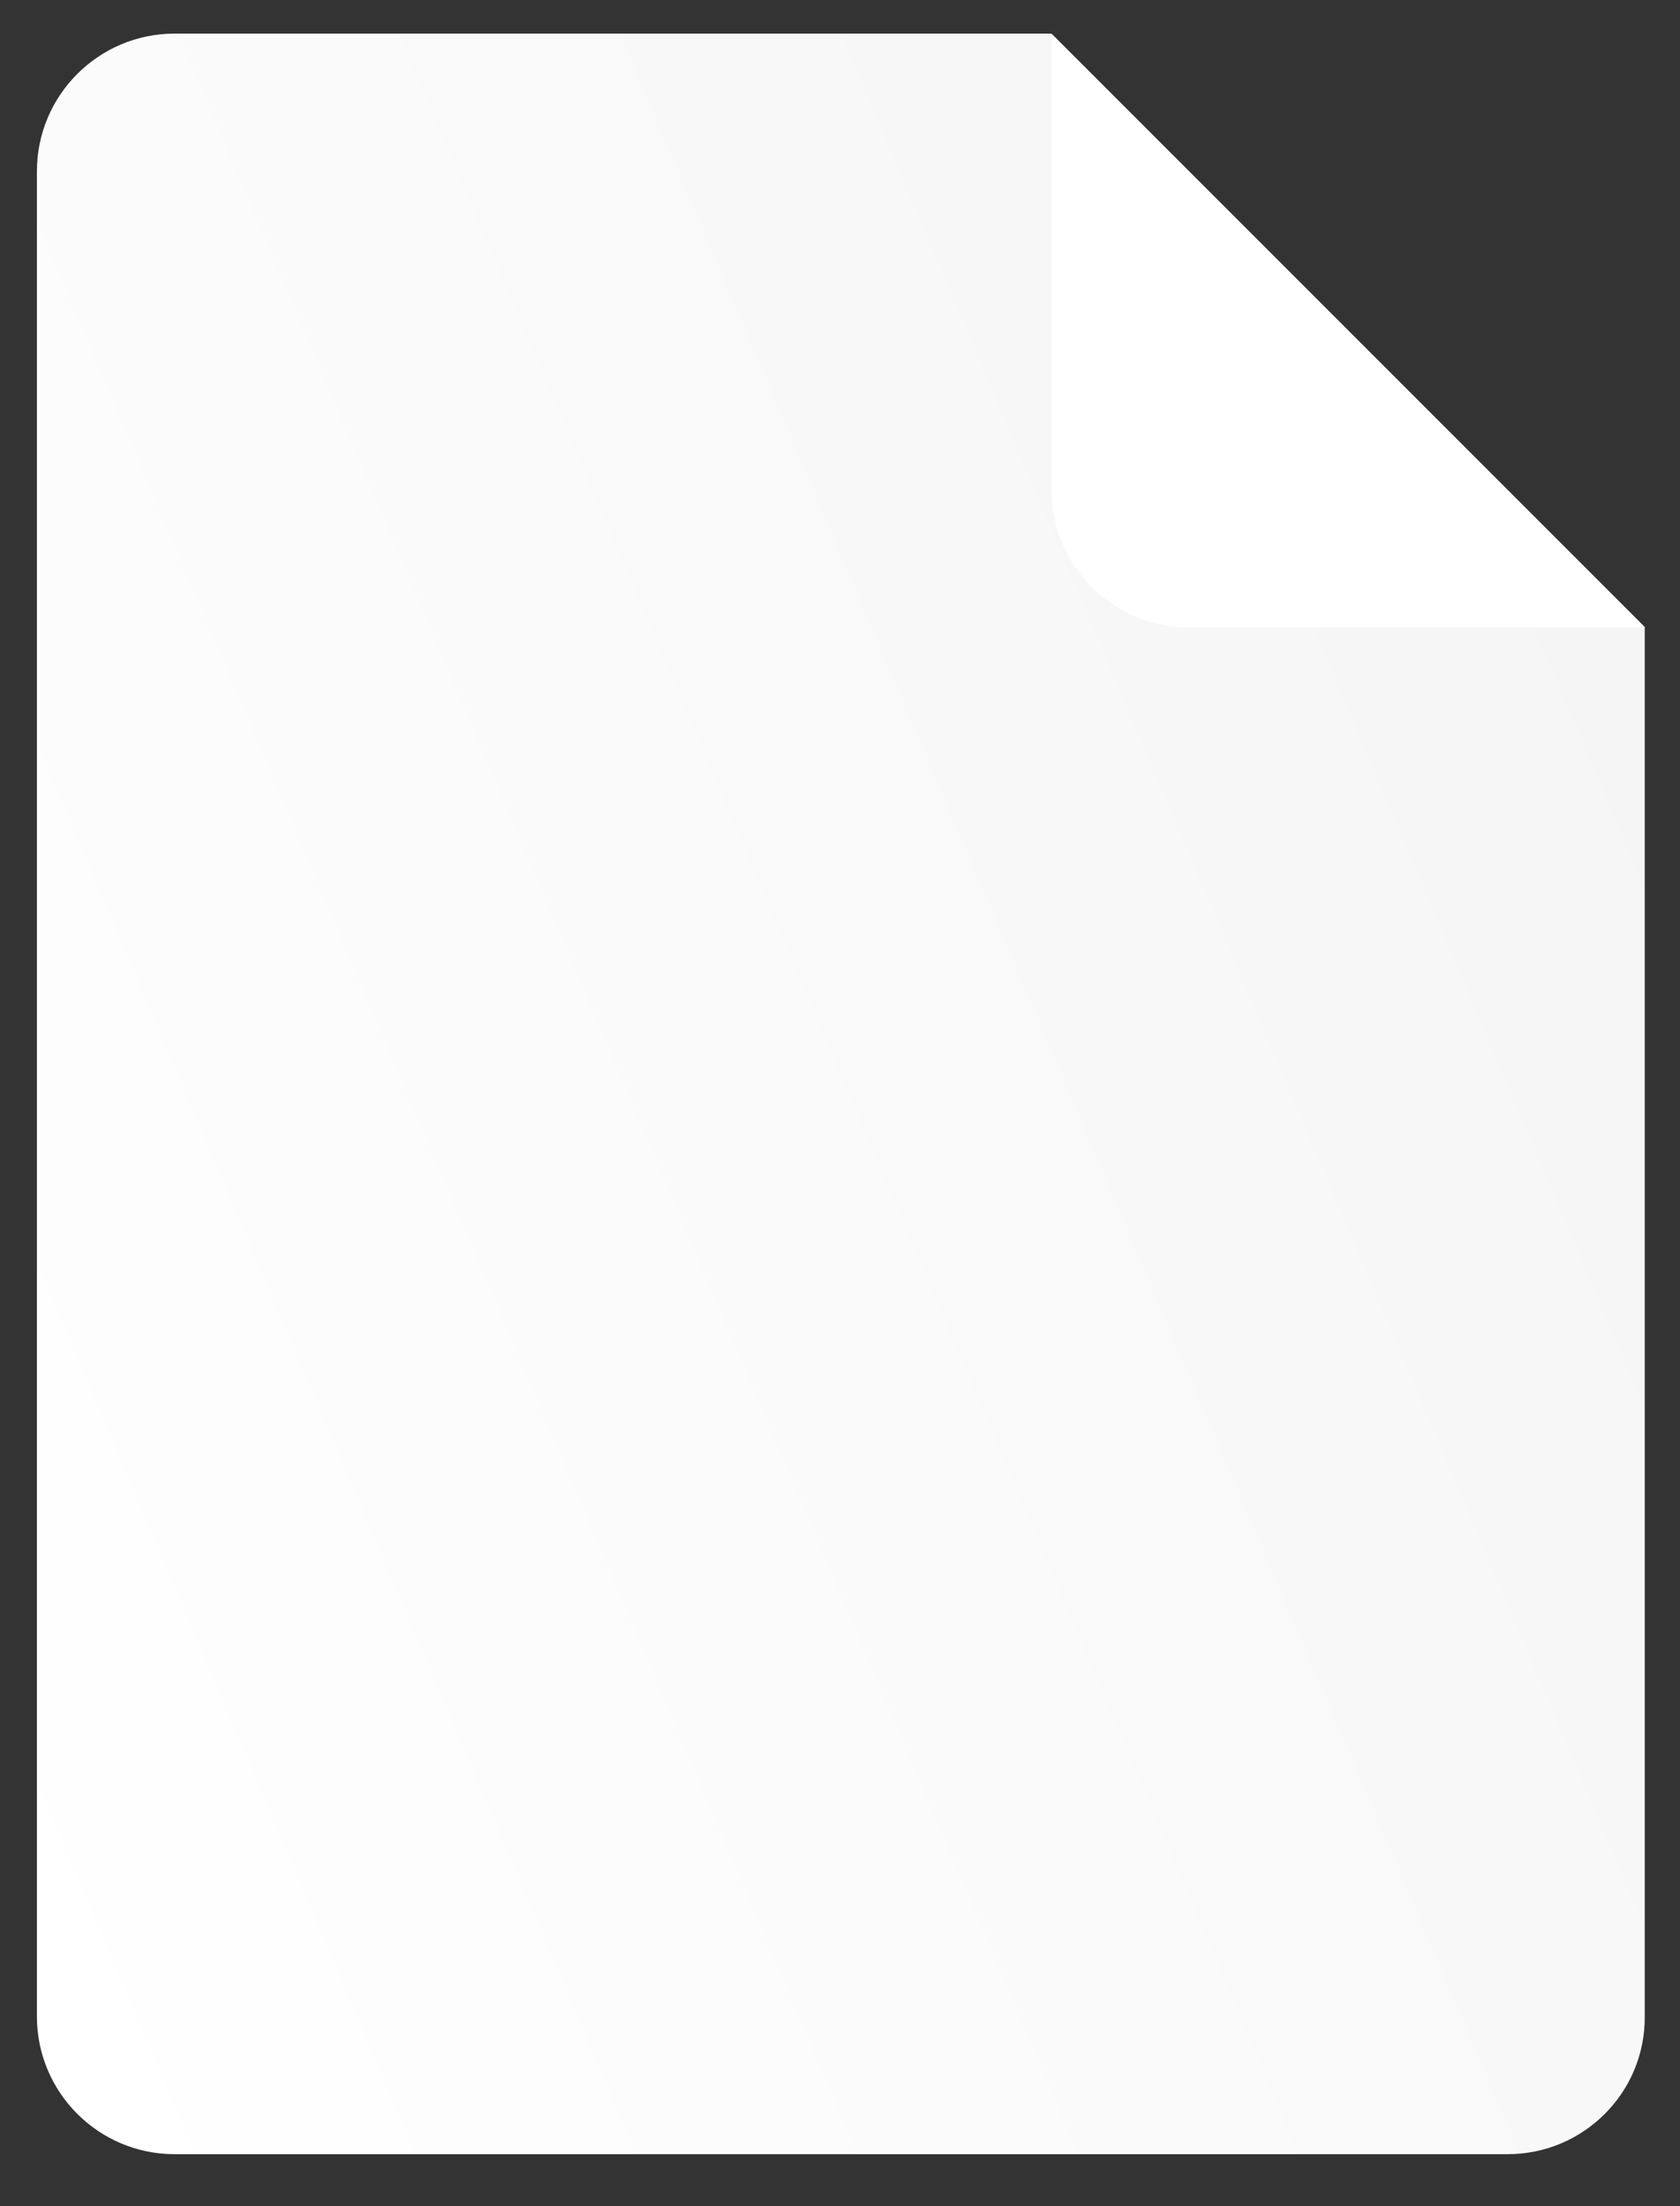 <?xml version="1.0" encoding="utf-8"?>
<!-- Generator: Adobe Illustrator 25.4.1, SVG Export Plug-In . SVG Version: 6.00 Build 0)  -->
<svg version="1.1" data-id="Layer_1" xmlns="http://www.w3.org/2000/svg" xmlns:xlink="http://www.w3.org/1999/xlink" x="0px" y="0px"
	 viewBox="0 0 30.5 40.04" style="enable-background:new 0 0 30.5 40.04;" xml:space="preserve">
<rect x="0" y="0" width="30.5" height="40.04" fill="#333333" stroke="none"/>
<style type="text/css">
	.st0{fill:url(#SVGID_1_);}
	.st1{fill:#FFFFFF;}
</style>
<linearGradient id="SVGID_1_" gradientUnits="userSpaceOnUse" x1="-3.307" y1="27.738" x2="30.683" y2="13.31">
	<stop  offset="0" style="stop-color:#FFFFFF"/>
	<stop  offset="1" style="stop-color:#F5F5F5"/>
</linearGradient>
<path class="st0" d="M27.37,39.1H3.17c-1.38,0-2.5-1.12-2.5-2.5V3.11c0-1.38,1.12-2.5,2.5-2.5h15.91l10.78,10.78V36.6
	C29.87,37.98,28.75,39.1,27.37,39.1z"/>
<path class="st1" d="M29.87,11.39h-8.28c-1.38,0-2.5-1.12-2.5-2.5V0.61l0,0L29.87,11.39L29.87,11.39z"/>
</svg>
